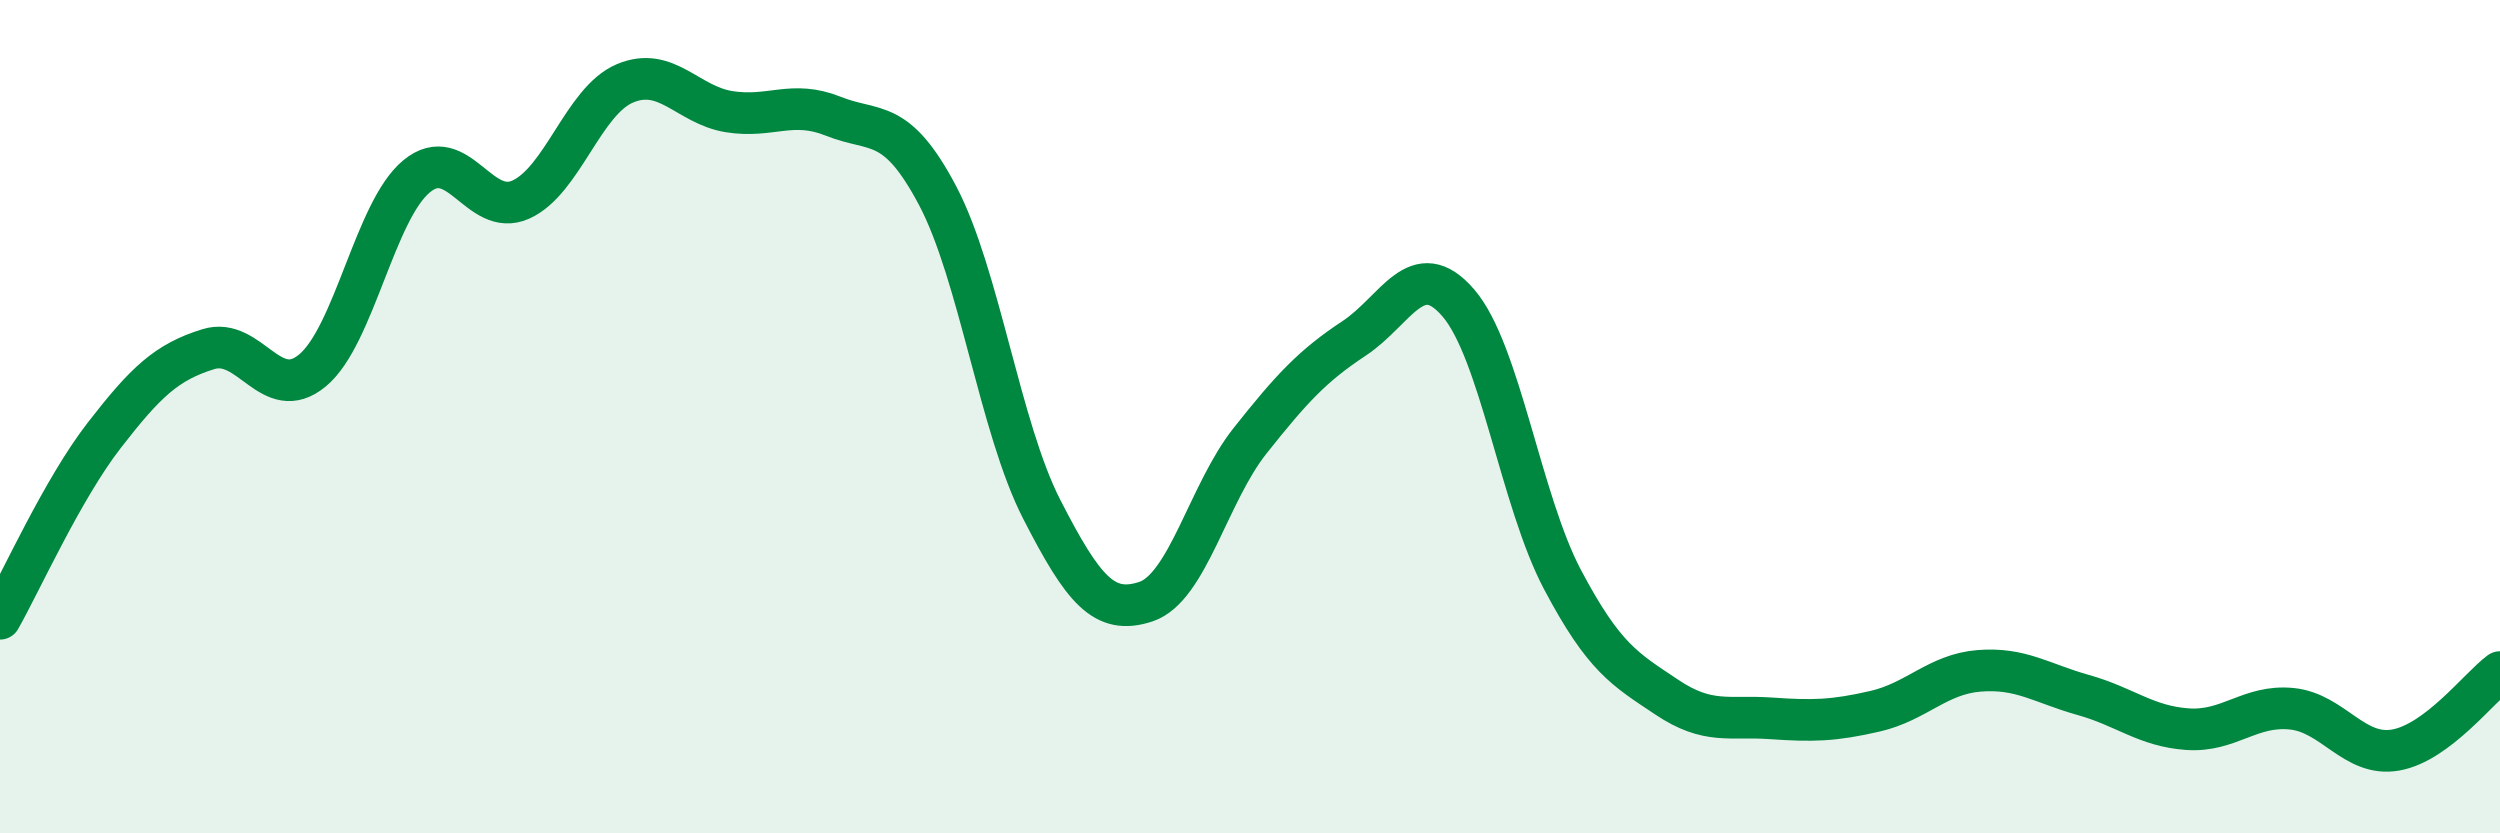 
    <svg width="60" height="20" viewBox="0 0 60 20" xmlns="http://www.w3.org/2000/svg">
      <path
        d="M 0,14.85 C 0.5,13.97 1.5,11.74 2.5,10.45 C 3.5,9.16 4,8.69 5,8.38 C 6,8.07 6.5,9.72 7.5,8.89 C 8.5,8.06 9,5.05 10,4.23 C 11,3.41 11.5,5.24 12.5,4.79 C 13.5,4.34 14,2.42 15,2 C 16,1.58 16.5,2.52 17.5,2.68 C 18.5,2.84 19,2.39 20,2.79 C 21,3.19 21.5,2.8 22.5,4.69 C 23.5,6.58 24,10.27 25,12.22 C 26,14.17 26.5,14.77 27.5,14.44 C 28.5,14.11 29,11.84 30,10.58 C 31,9.32 31.5,8.78 32.5,8.12 C 33.5,7.46 34,6.11 35,7.27 C 36,8.43 36.5,12.02 37.5,13.91 C 38.5,15.8 39,16.06 40,16.73 C 41,17.4 41.5,17.17 42.5,17.24 C 43.5,17.31 44,17.3 45,17.07 C 46,16.84 46.5,16.18 47.5,16.1 C 48.5,16.02 49,16.4 50,16.68 C 51,16.96 51.5,17.43 52.5,17.5 C 53.5,17.57 54,16.91 55,17.01 C 56,17.11 56.5,18.18 57.5,18 C 58.5,17.82 59.5,16.5 60,16.13L60 20L0 20Z"
        fill="#008740"
        opacity="0.1"
        stroke-linecap="round"
        stroke-linejoin="round"
      />
      <path
        d="M 0,14.85 C 0.5,13.97 1.5,11.74 2.5,10.45 C 3.5,9.16 4,8.69 5,8.38 C 6,8.07 6.5,9.72 7.5,8.89 C 8.5,8.06 9,5.05 10,4.23 C 11,3.41 11.5,5.24 12.5,4.79 C 13.5,4.34 14,2.42 15,2 C 16,1.58 16.5,2.52 17.5,2.68 C 18.5,2.84 19,2.39 20,2.79 C 21,3.19 21.5,2.8 22.5,4.69 C 23.5,6.58 24,10.27 25,12.22 C 26,14.17 26.5,14.77 27.5,14.44 C 28.5,14.11 29,11.84 30,10.58 C 31,9.32 31.5,8.78 32.5,8.12 C 33.5,7.46 34,6.11 35,7.27 C 36,8.43 36.5,12.02 37.5,13.91 C 38.5,15.8 39,16.06 40,16.73 C 41,17.4 41.5,17.17 42.5,17.24 C 43.5,17.31 44,17.3 45,17.07 C 46,16.84 46.5,16.18 47.5,16.1 C 48.5,16.02 49,16.4 50,16.68 C 51,16.96 51.5,17.43 52.5,17.5 C 53.5,17.57 54,16.91 55,17.01 C 56,17.11 56.5,18.18 57.5,18 C 58.5,17.82 59.5,16.5 60,16.13"
        stroke="#008740"
        stroke-width="1"
        fill="none"
        stroke-linecap="round"
        stroke-linejoin="round"
      />
    </svg>
  